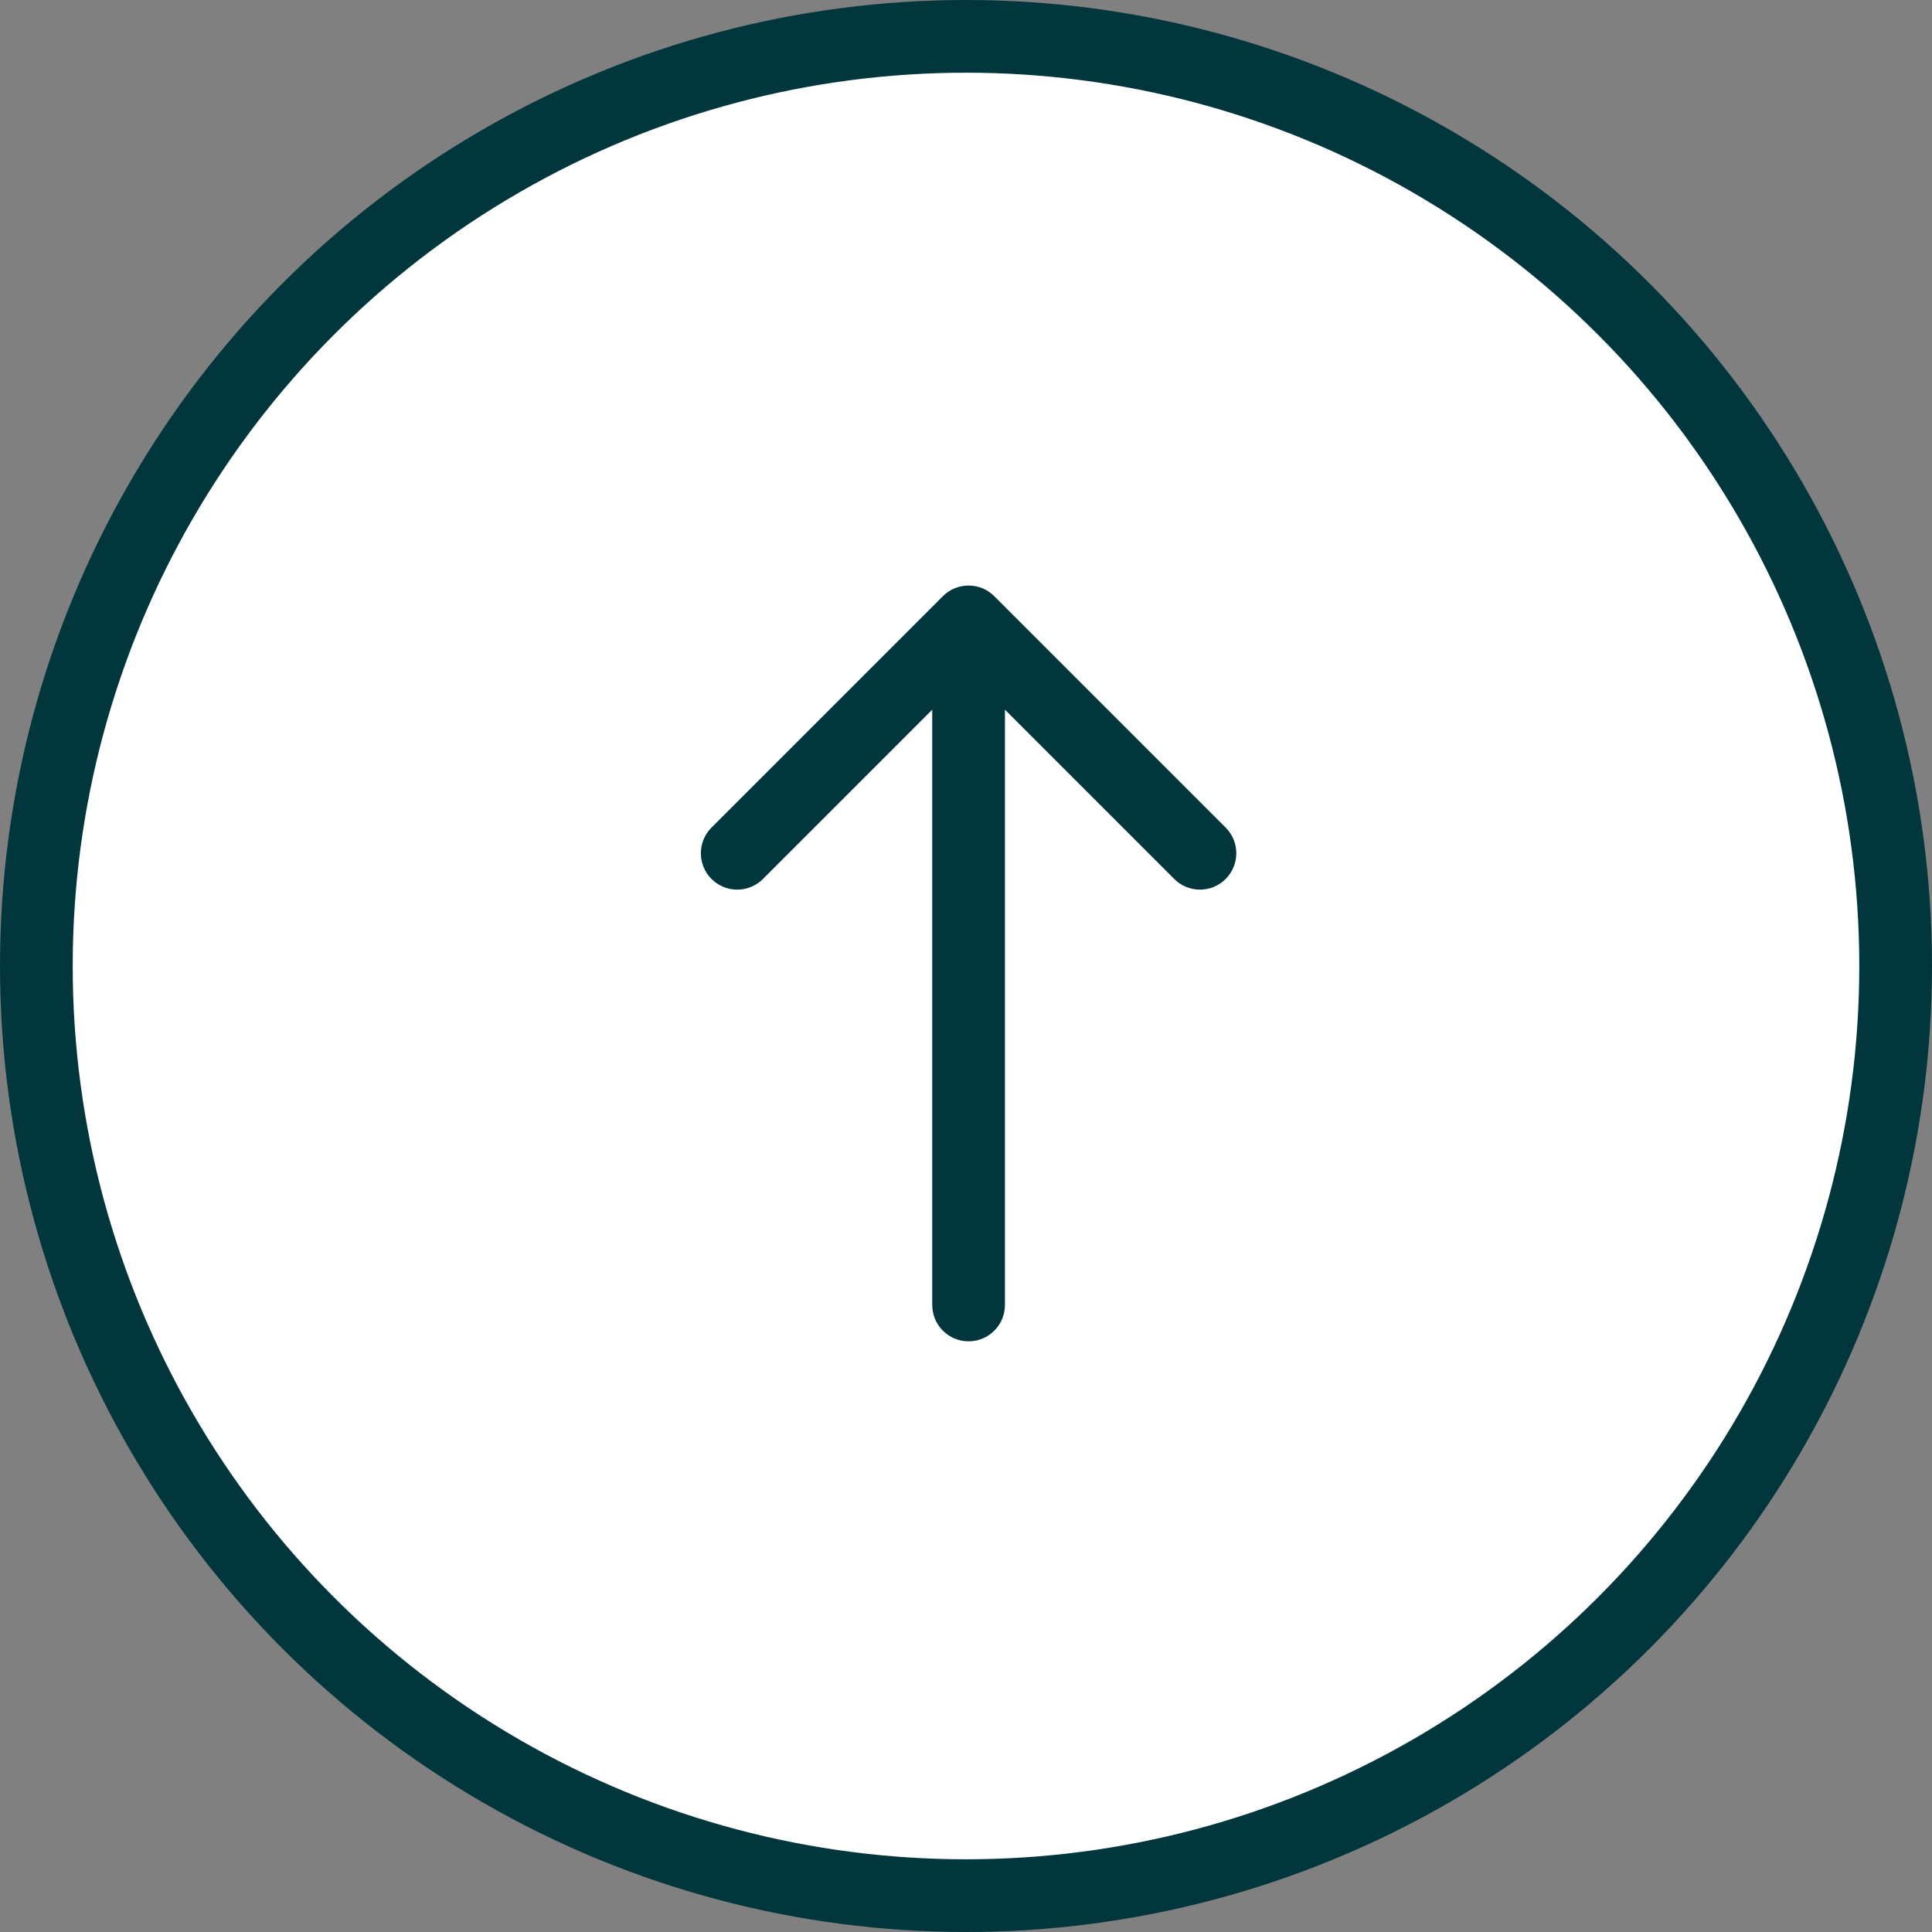 <svg width="186" height="186" viewBox="0 0 186 186" fill="none" xmlns="http://www.w3.org/2000/svg">
<rect x="0" y="0" width="186" height="186" fill="#808080" stroke="none"/>
<circle cx="93" cy="93" r="89.5" fill="white" stroke="#00363C" stroke-width="7"/>
<path d="M89.749 125.634C89.749 127.567 91.316 129.134 93.249 129.134C95.181 129.134 96.749 127.567 96.749 125.634L93.249 125.634L89.749 125.634ZM95.723 57.398C94.357 56.031 92.141 56.031 90.774 57.398L68.5 79.672C67.133 81.039 67.133 83.255 68.5 84.622C69.867 85.989 72.083 85.989 73.45 84.622L93.249 64.823L113.048 84.622C114.414 85.989 116.63 85.989 117.997 84.622C119.364 83.255 119.364 81.039 117.997 79.672L95.723 57.398ZM93.249 125.634L96.749 125.634L96.749 59.873L93.249 59.873L89.749 59.873L89.749 125.634L93.249 125.634Z" fill="#00363C"/>
</svg>
